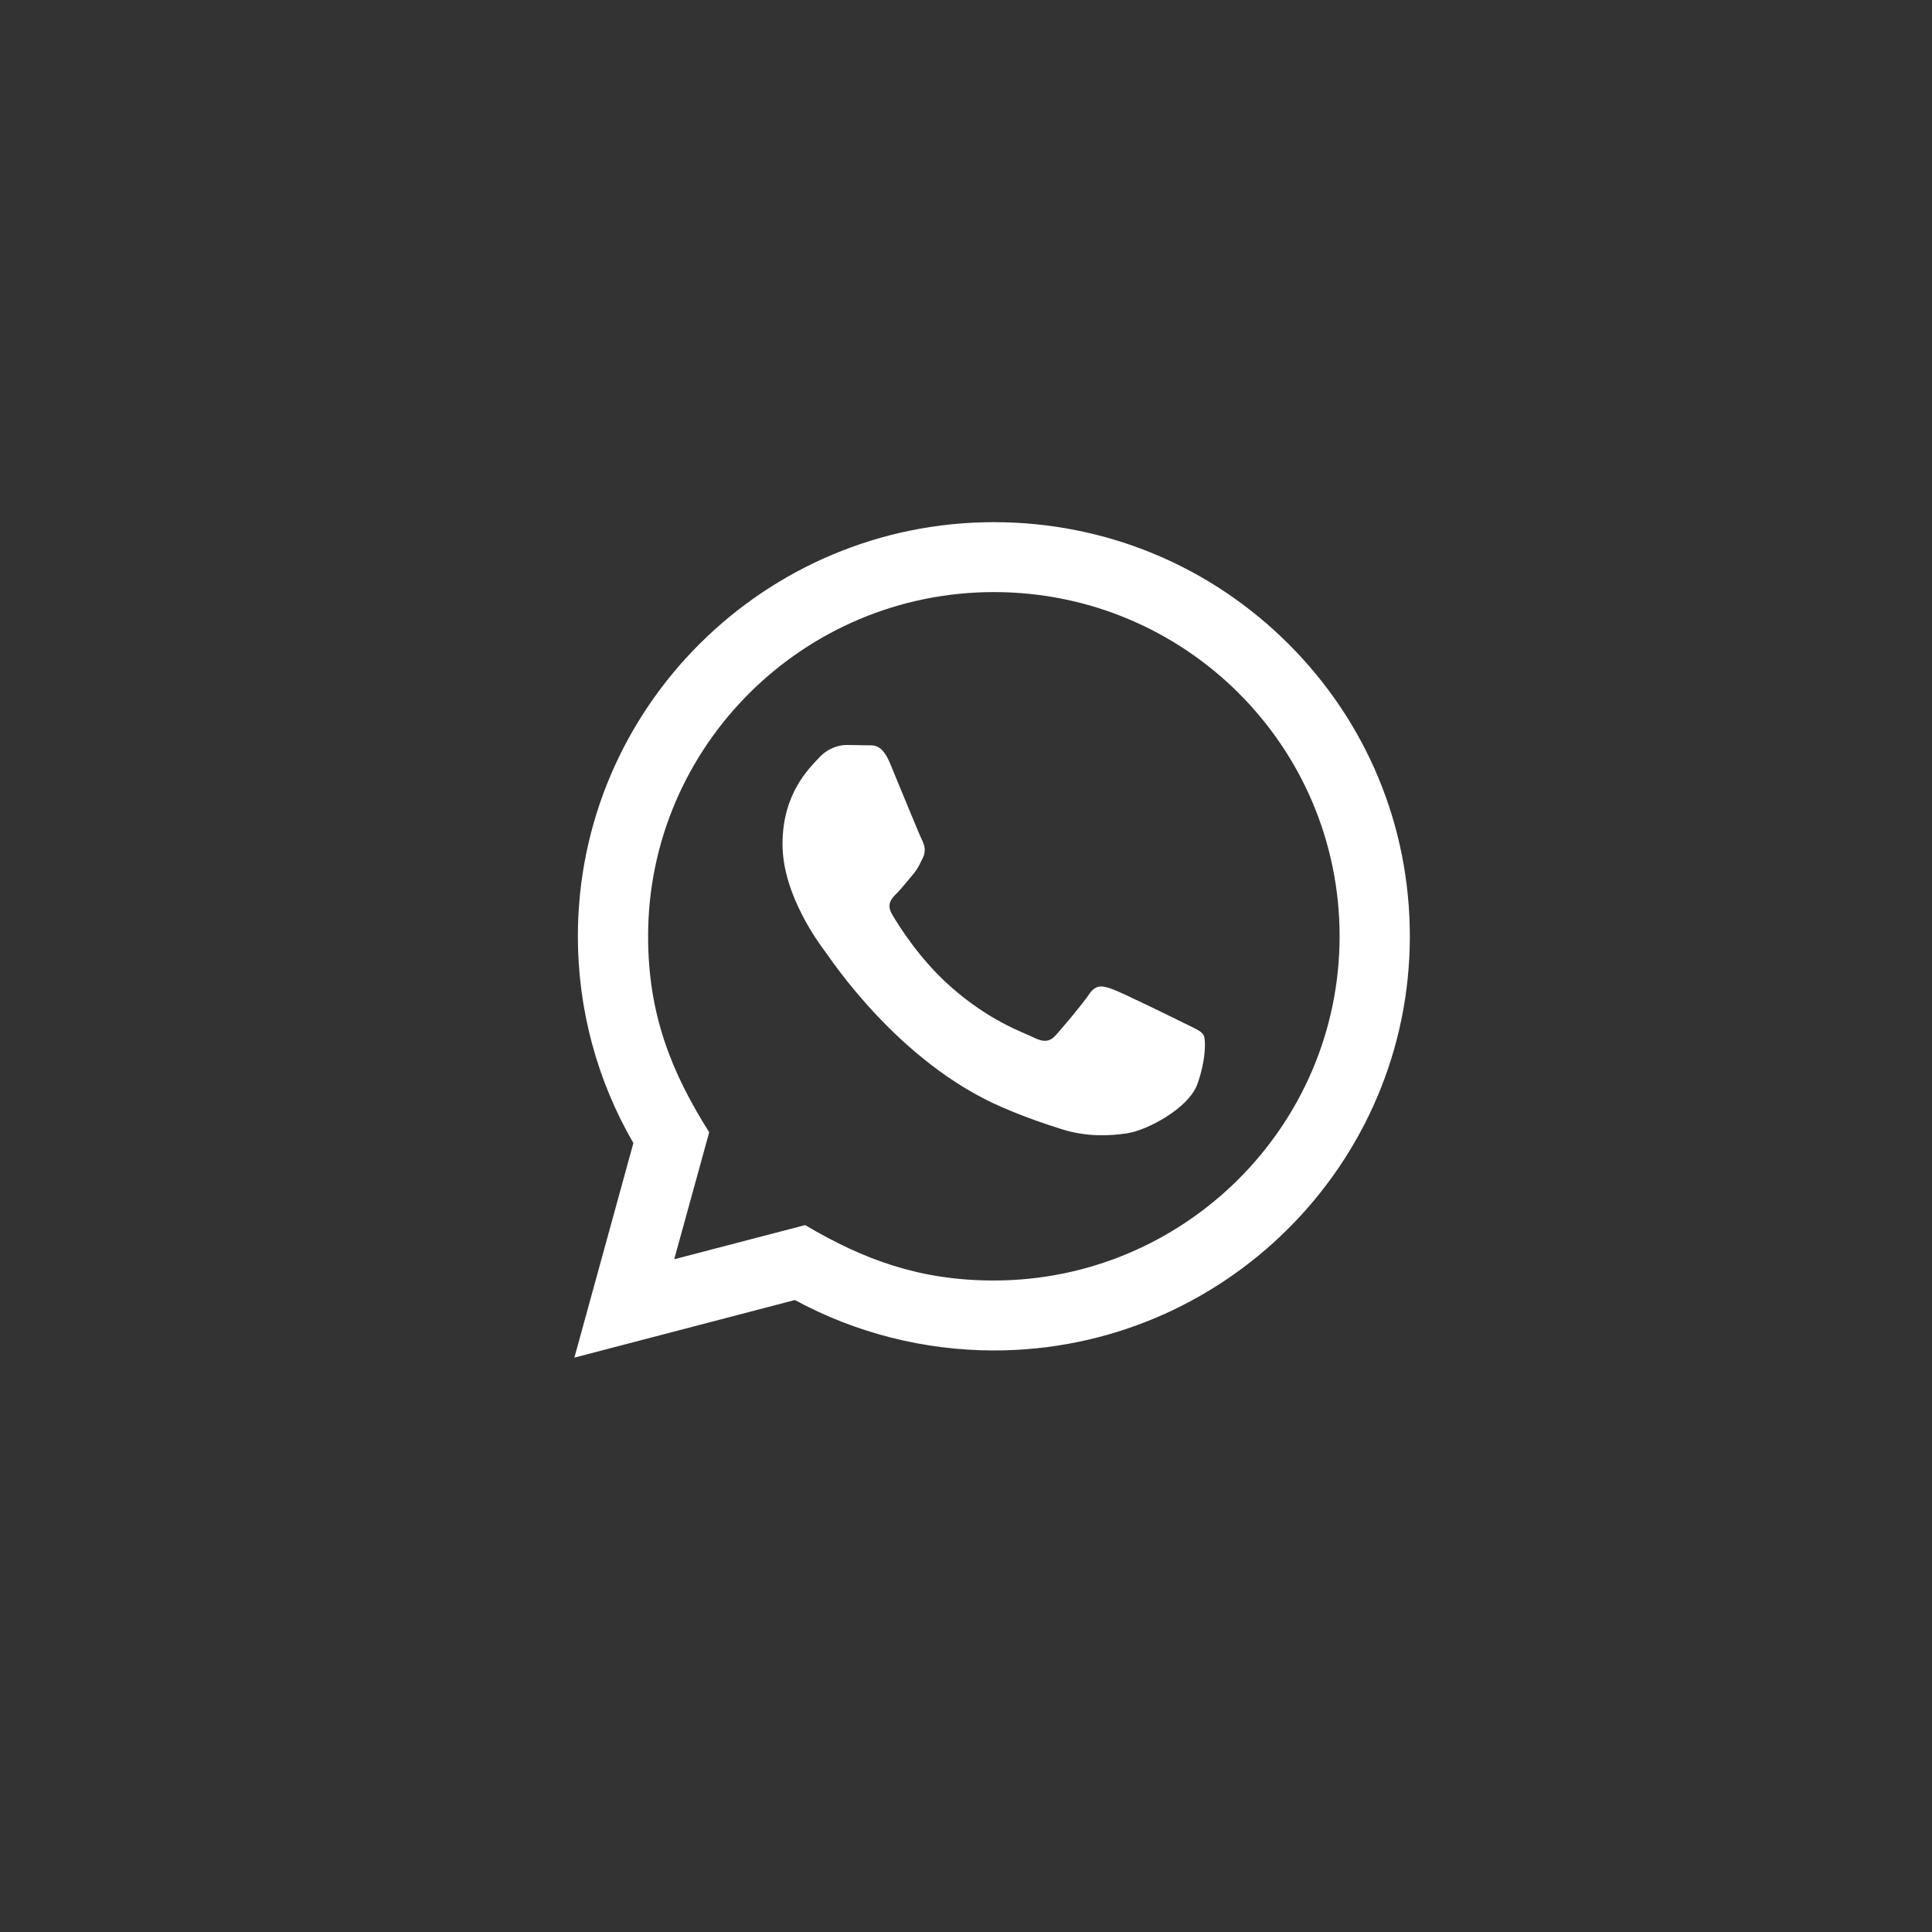 <?xml version="1.0" encoding="UTF-8"?> <svg xmlns="http://www.w3.org/2000/svg" width="37" height="37" viewBox="0 0 37 37" fill="none"><rect x="0" y="0" width="37" height="37" fill="#333333" stroke="none"/> <path d="M11 26L12.13 21.891C11.433 20.689 11.066 19.325 11.067 17.927C11.069 13.557 14.643 10 19.034 10C21.164 10.001 23.164 10.827 24.669 12.325C26.173 13.824 27.001 15.816 27 17.935C26.998 22.306 23.424 25.863 19.034 25.863C17.701 25.862 16.387 25.529 15.223 24.897L11 26ZM15.419 23.462C16.542 24.125 17.613 24.523 19.031 24.523C22.68 24.523 25.653 21.567 25.655 17.933C25.656 14.292 22.698 11.34 19.036 11.339C15.384 11.339 12.413 14.295 12.412 17.928C12.411 19.411 12.848 20.522 13.582 21.684L12.912 24.116L15.419 23.462ZM23.047 19.819C22.997 19.737 22.864 19.687 22.665 19.588C22.466 19.489 21.487 19.009 21.304 18.943C21.122 18.877 20.989 18.844 20.856 19.043C20.724 19.241 20.342 19.687 20.226 19.819C20.11 19.951 19.993 19.968 19.794 19.869C19.596 19.769 18.954 19.561 18.194 18.885C17.602 18.36 17.202 17.711 17.086 17.513C16.97 17.315 17.074 17.207 17.173 17.109C17.263 17.02 17.372 16.877 17.472 16.761C17.573 16.647 17.606 16.564 17.673 16.431C17.739 16.299 17.706 16.183 17.656 16.084C17.606 15.985 17.208 15.01 17.043 14.613C16.881 14.227 16.716 14.279 16.595 14.273L16.213 14.267C16.08 14.267 15.864 14.316 15.682 14.515C15.5 14.713 14.986 15.192 14.986 16.167C14.986 17.143 15.699 18.085 15.798 18.217C15.898 18.349 17.201 20.35 19.198 21.208C19.673 21.412 20.044 21.534 20.333 21.625C20.81 21.776 21.244 21.755 21.587 21.704C21.969 21.647 22.765 21.225 22.931 20.762C23.097 20.299 23.097 19.902 23.047 19.819Z" fill="white"></path> </svg> 